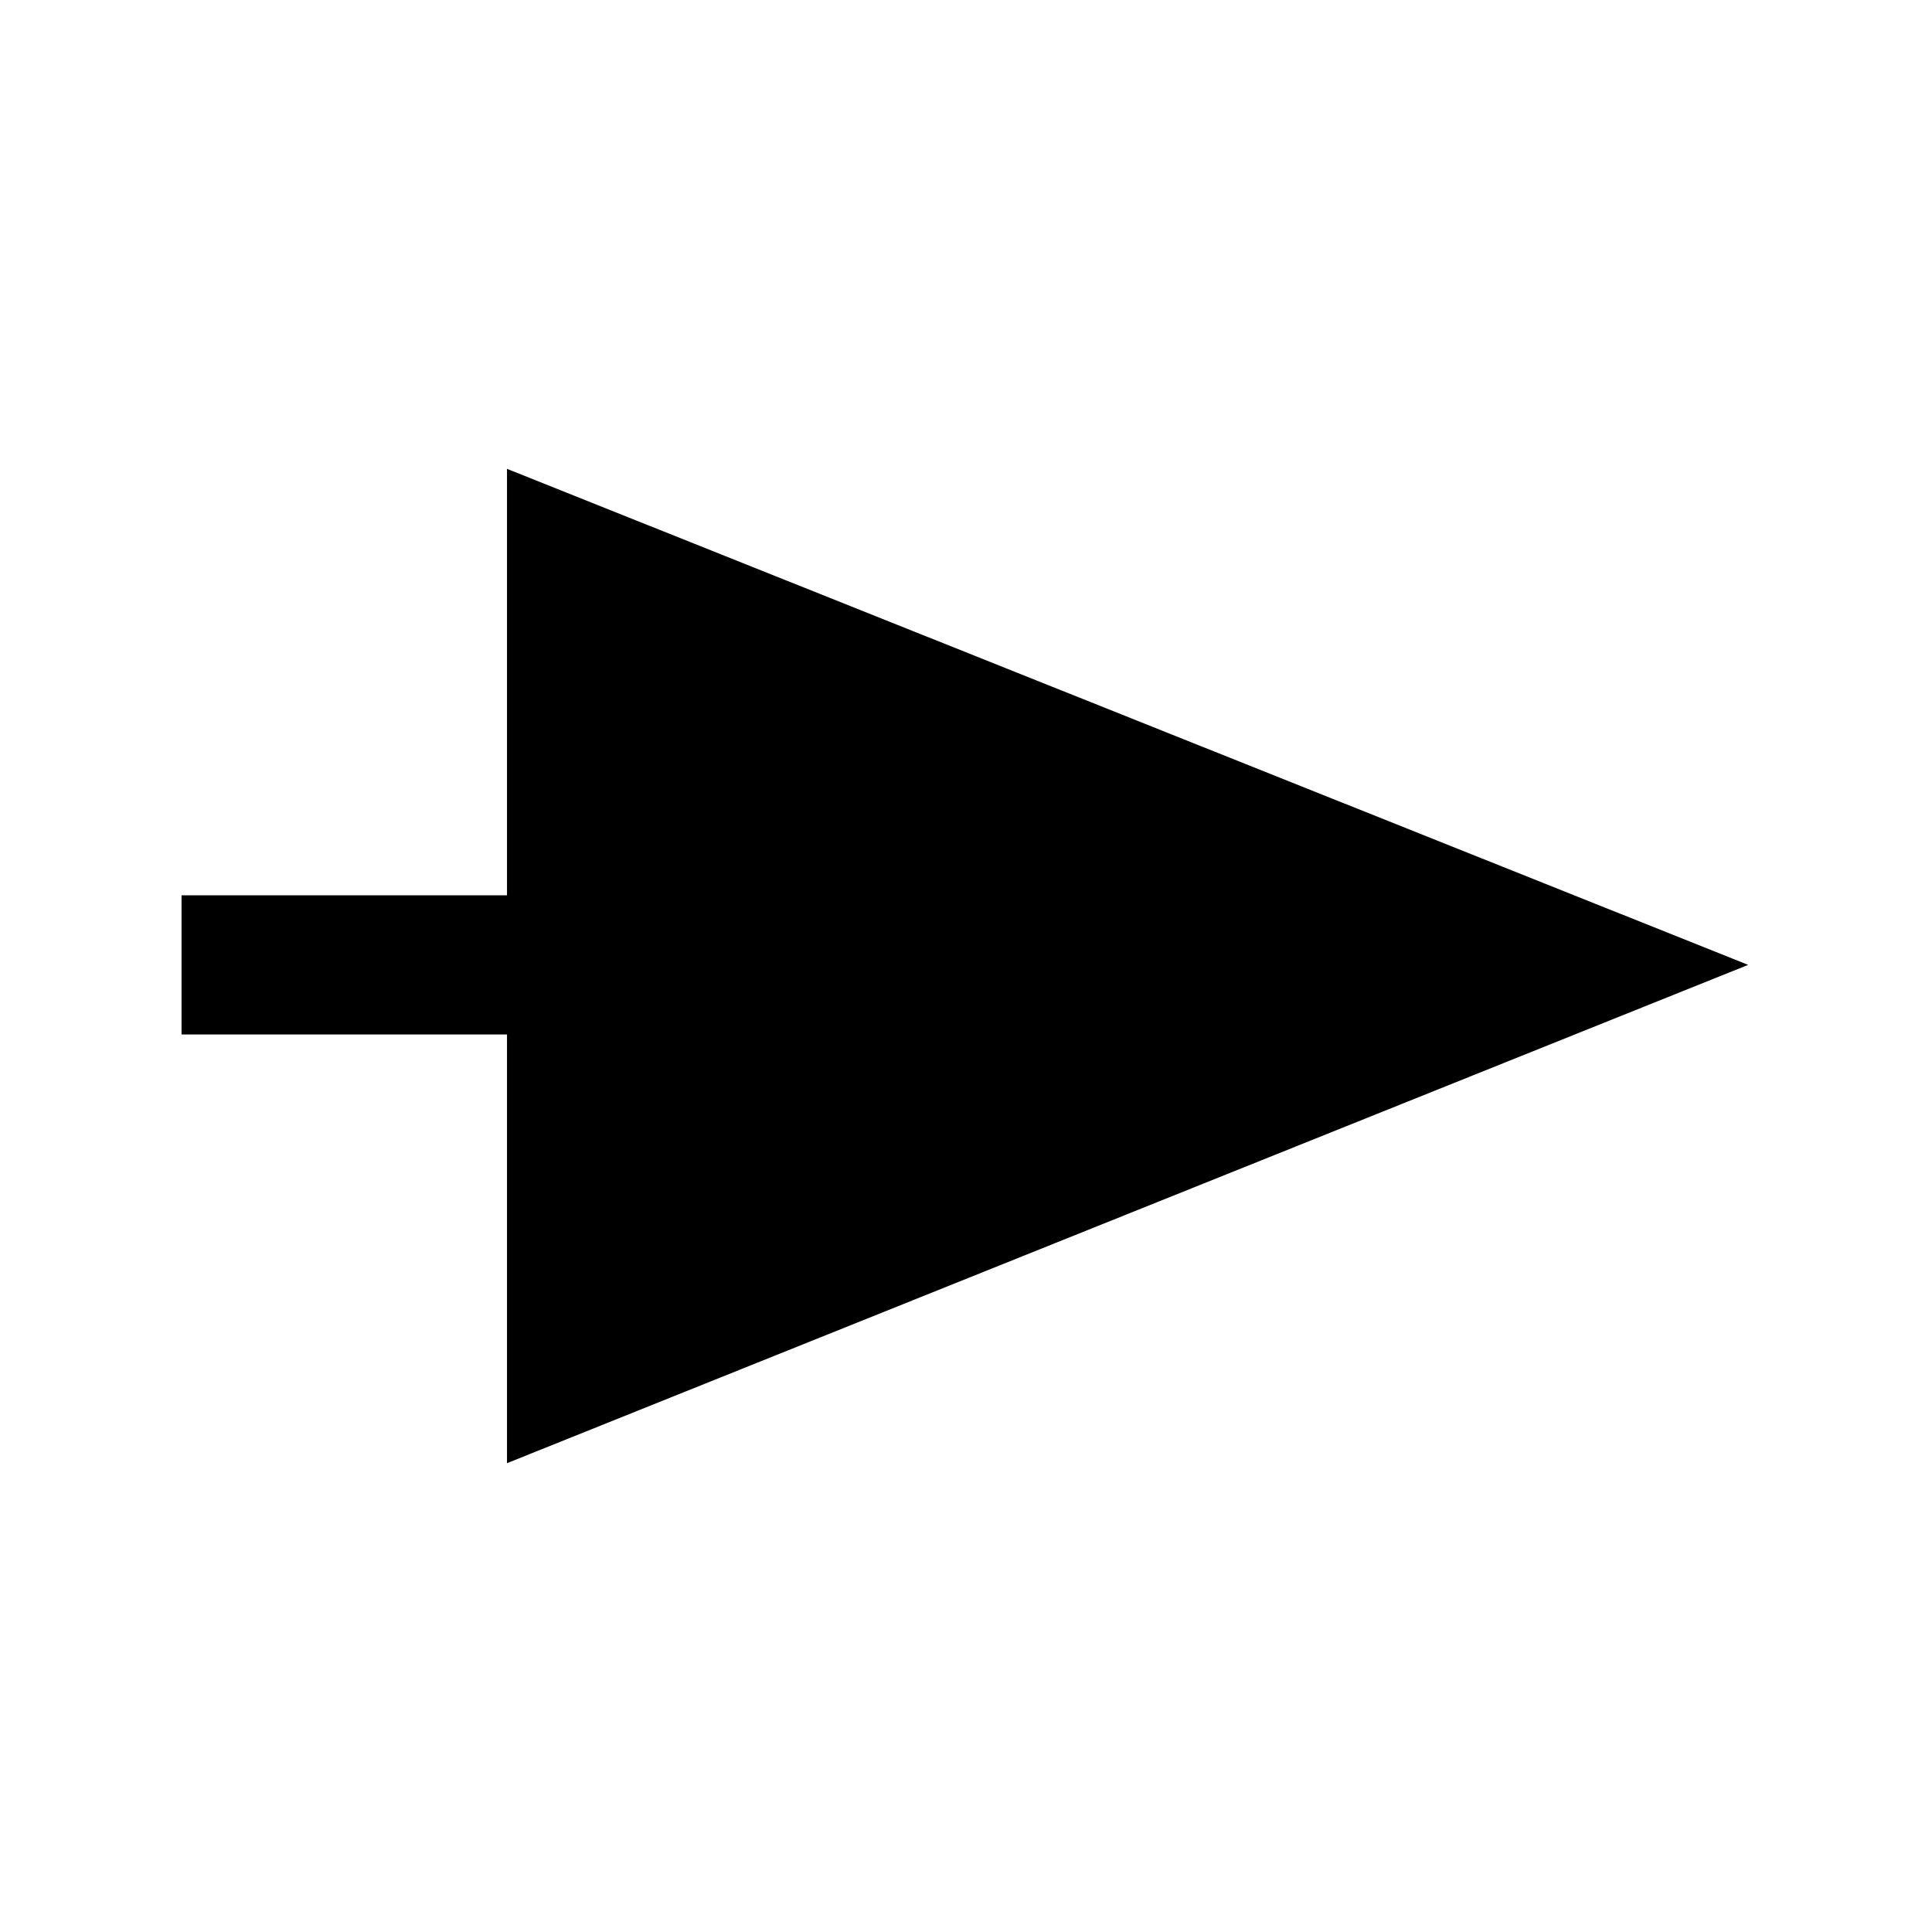 <?xml version="1.0" encoding="UTF-8"?>
<!-- The Best Svg Icon site in the world: iconSvg.co, Visit us! https://iconsvg.co -->
<svg fill="#000000" width="800px" height="800px" version="1.1" viewBox="144 144 512 512" xmlns="http://www.w3.org/2000/svg">
 <path d="m607.29 399.7-328.93-131.45v113.02h-86.25v36.879h86.25v113.61z" fill-rule="evenodd"/>
</svg>